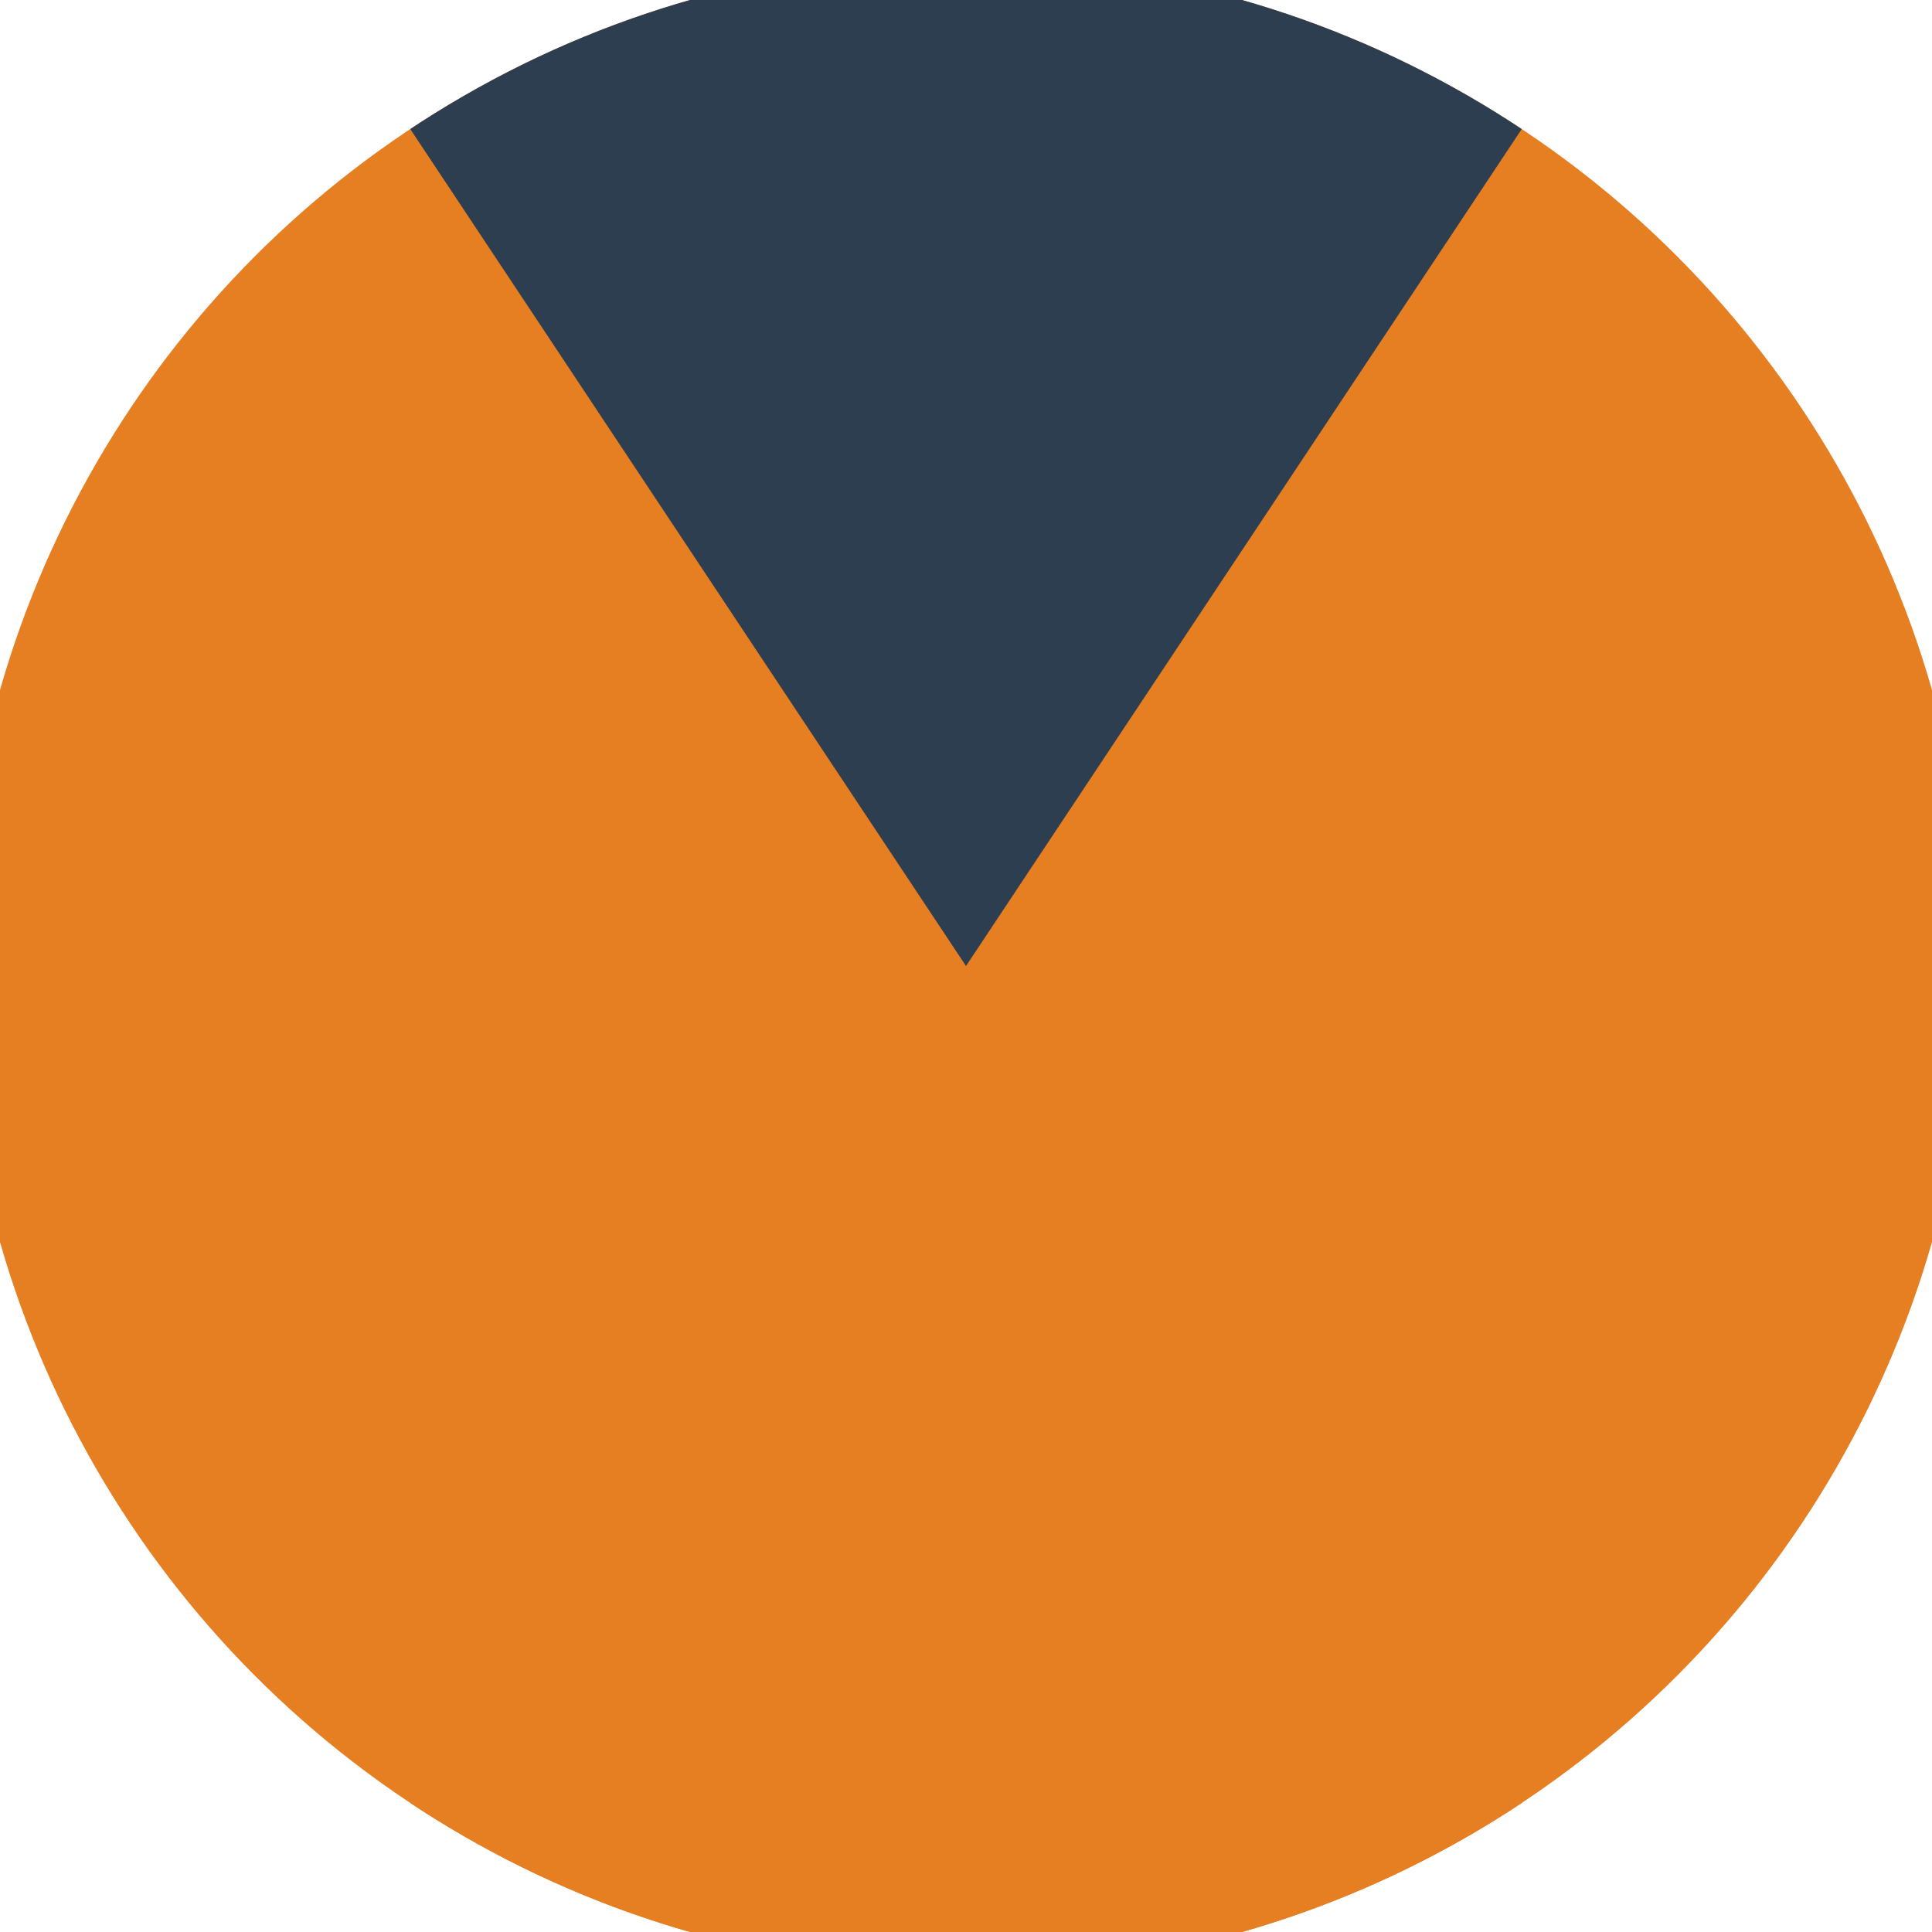<svg xmlns="http://www.w3.org/2000/svg" width="128" height="128" viewBox="0 0 100 100" shape-rendering="geometricPrecision">
                            <defs>
                                <clipPath id="clip">
                                    <circle cx="50" cy="50" r="52" />
                                    <!--<rect x="0" y="0" width="100" height="100"/>-->
                                </clipPath>
                            </defs>
                            <g transform="rotate(0 50 50)">
                            <rect x="0" y="0" width="100" height="100" fill="#e67e22" clip-path="url(#clip)"/><path d="M 16.8 0 L 50 50 L 83.2 0 V -1 H -1 Z" fill="#2c3e50" clip-path="url(#clip)"/><path d="M 16.8 100 L 50 50 L 83.2 100 V 101 H -1 Z" fill="#e67e22" clip-path="url(#clip)"/></g></svg>